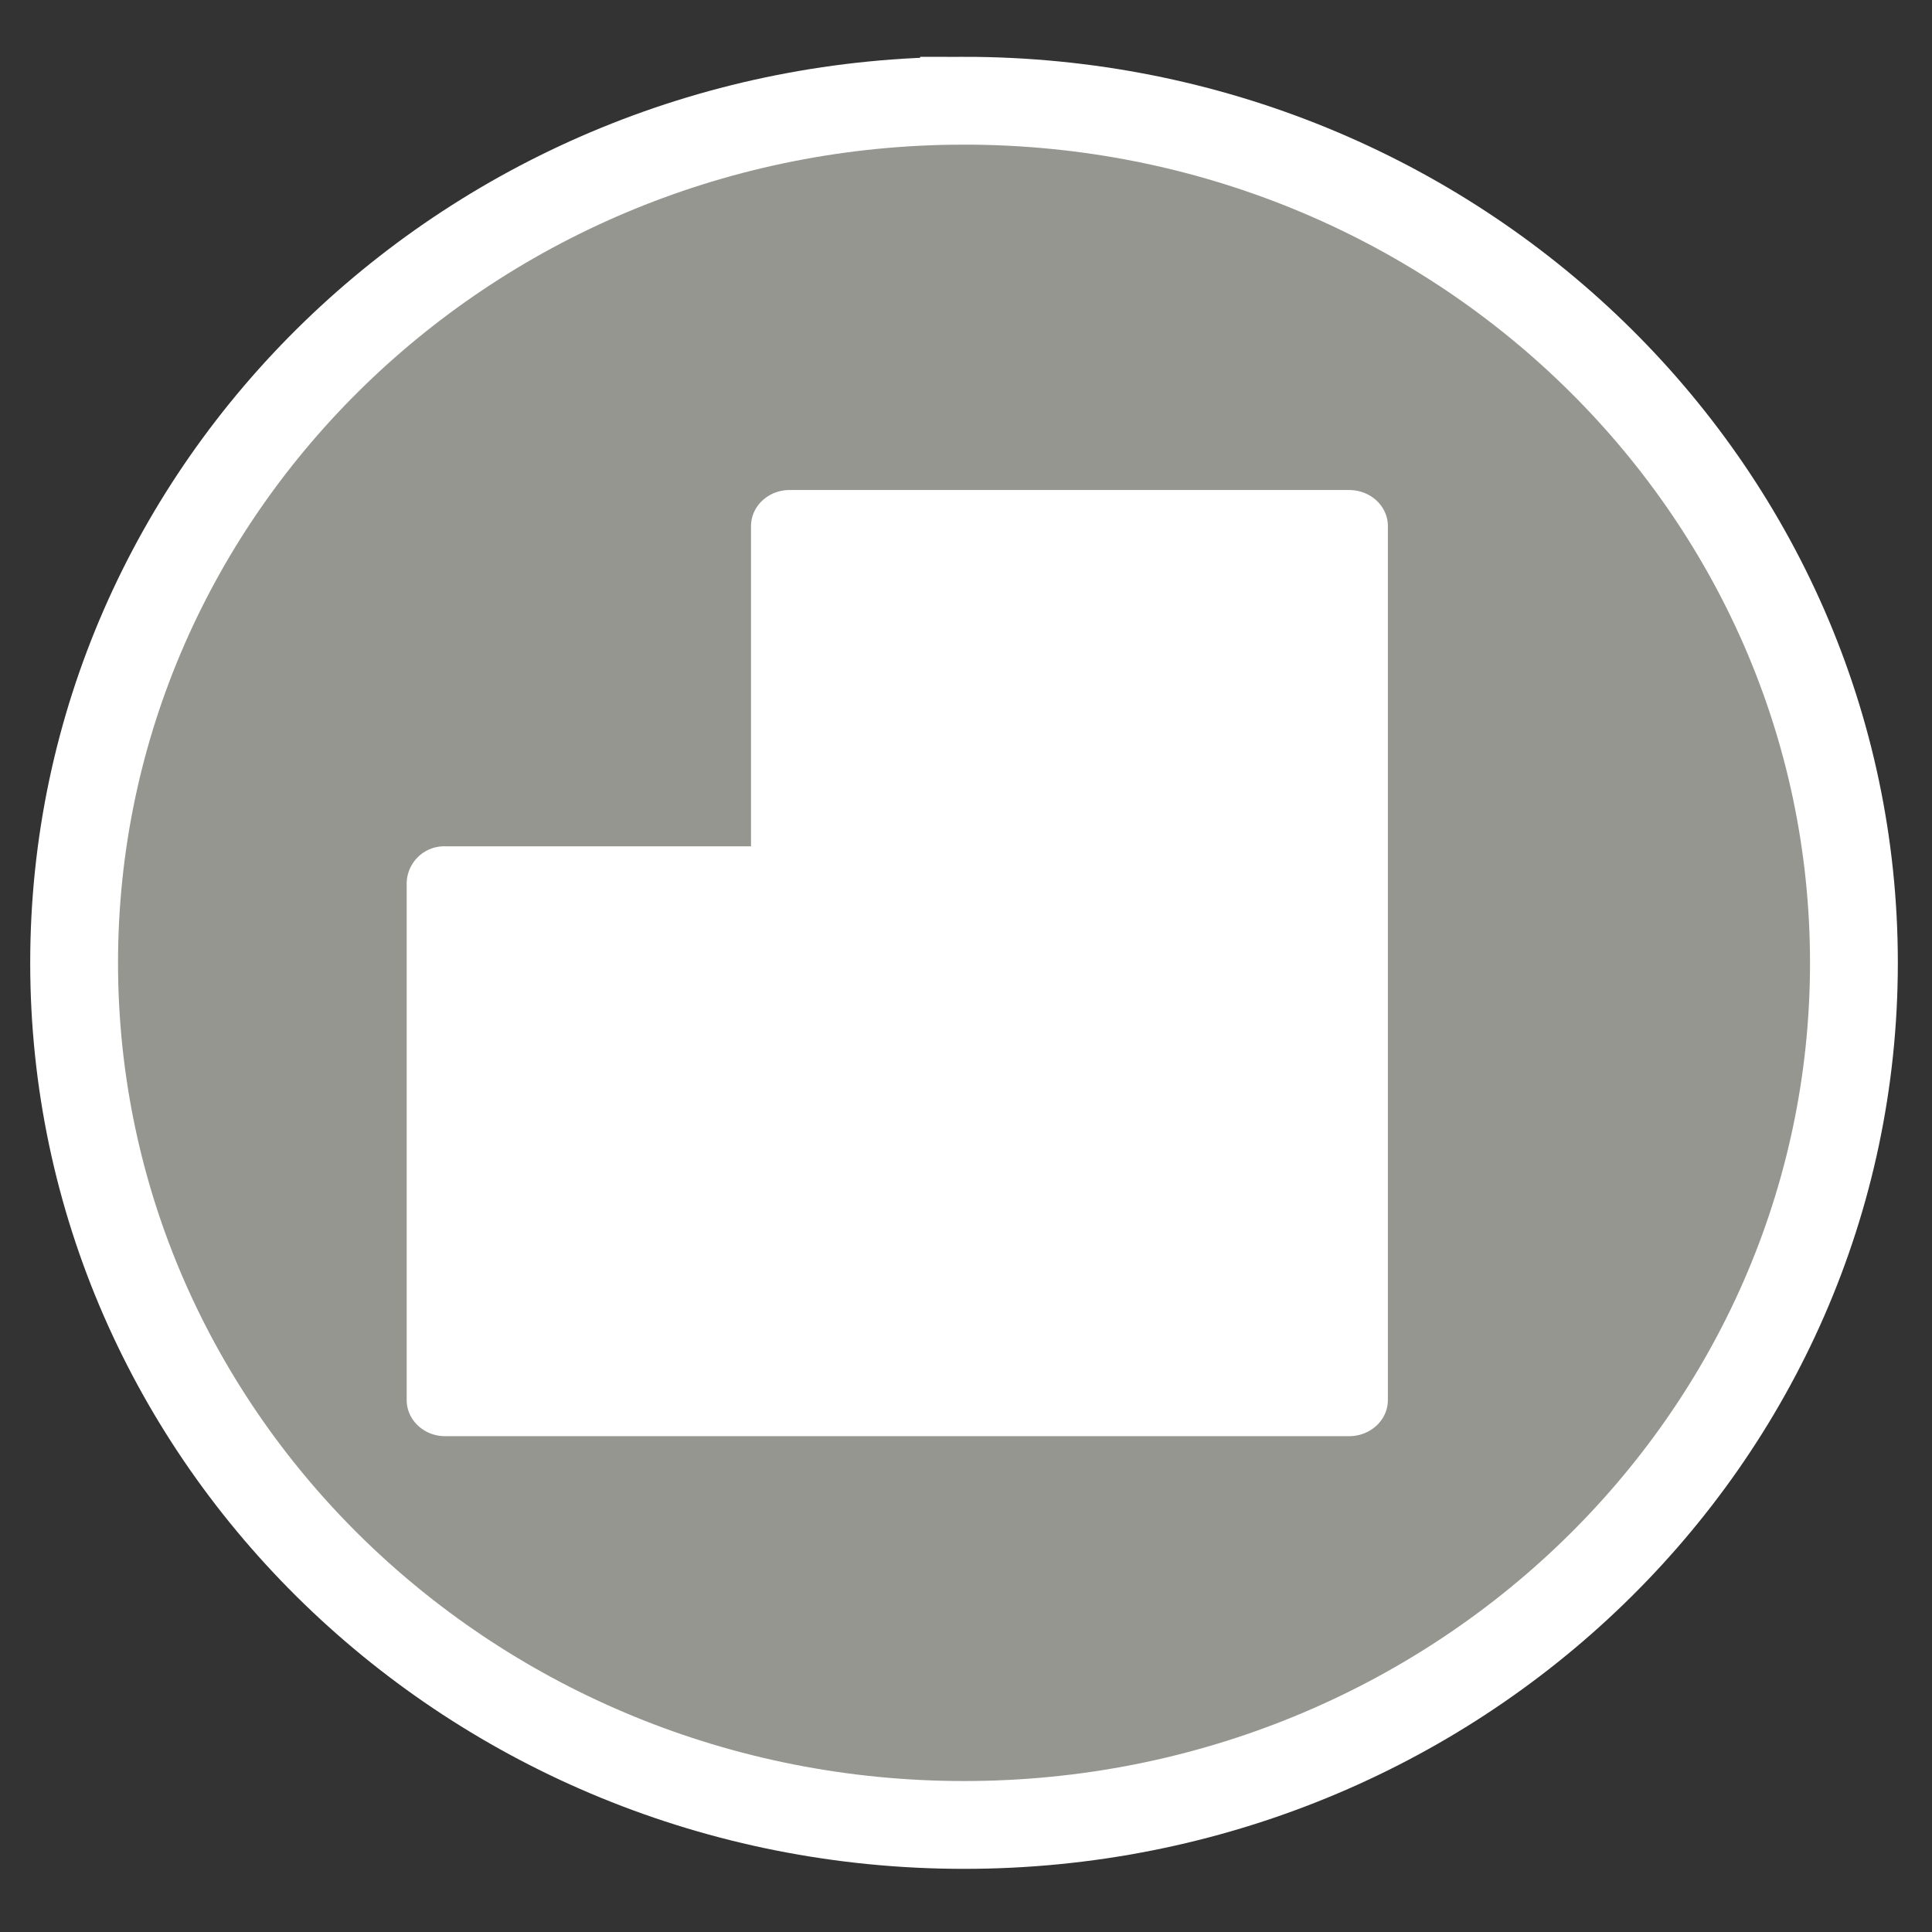 <svg xmlns="http://www.w3.org/2000/svg" width="22" height="22" viewBox="0 0 22 22">
  <rect x="0" y="0" width="22" height="22" fill="#333333" stroke="none"/>
  <path fill="#969691" stroke="#FFF" d="M10.978 1.147c5.597 0 10.133 4.396 10.133 9.817 0 5.422-4.536 9.817-10.133 9.817S.844 16.386.844 10.964c0-5.421 4.537-9.817 10.134-9.817z"/>
  <path fill="#FFF" d="M12.811 12.055h1.445c.143 0 .26-.108.26-.25a.254.254 0 0 0-.26-.246h-1.445c-.146 0-.265.111-.265.246 0 .141.118.25.265.25zm0-1.983h1.445c.143 0 .26-.111.26-.25a.254.254 0 0 0-.26-.247h-1.445c-.146 0-.265.112-.265.247 0 .139.118.25.265.25zm0 3.969h1.445c.143 0 .26-.115.26-.247a.256.256 0 0 0-.26-.253h-1.445a.258.258 0 0 0-.265.252v.001c0 .132.118.247.265.247zm-6.644-1.986H7.61c.143 0 .26-.108.26-.25a.253.253 0 0 0-.26-.246H6.167c-.149 0-.263.111-.263.246 0 .141.114.25.263.25zm6.644-3.968h1.445c.143 0 .26-.112.26-.247a.254.254 0 0 0-.26-.247h-1.445c-.146 0-.265.111-.265.247 0 .135.118.247.265.247zm2.552-2.507H8.991c-.241 0-.439.183-.439.412v3.645H5.068a.428.428 0 0 0-.437.415v5.89c0 .229.198.412.437.412h10.295c.242 0 .441-.183.441-.412v-9.95c.001-.229-.199-.412-.441-.412zM10.1 14.041h1.449c.143 0 .26-.115.26-.247a.255.255 0 0 0-.258-.253H10.1a.256.256 0 0 0-.26.253c0 .132.118.247.26.247zm0-1.986h1.449c.143 0 .26-.108.26-.25a.252.252 0 0 0-.26-.246H10.1a.255.255 0 0 0-.26.246c0 .141.118.25.26.25zm0-1.983h1.449c.143 0 .26-.111.26-.25a.254.254 0 0 0-.26-.247H10.1a.256.256 0 0 0-.26.247c0 .139.118.25.26.25zm0-1.985h1.449c.143 0 .26-.112.26-.247a.254.254 0 0 0-.26-.247H10.1a.254.254 0 0 0-.26.247c0 .135.118.247.26.247zm-3.933 5.954H7.61c.143 0 .26-.115.26-.247a.256.256 0 0 0-.259-.253H6.167a.255.255 0 0 0-.263.247v.006c0 .132.114.247.263.247z"/>
</svg>